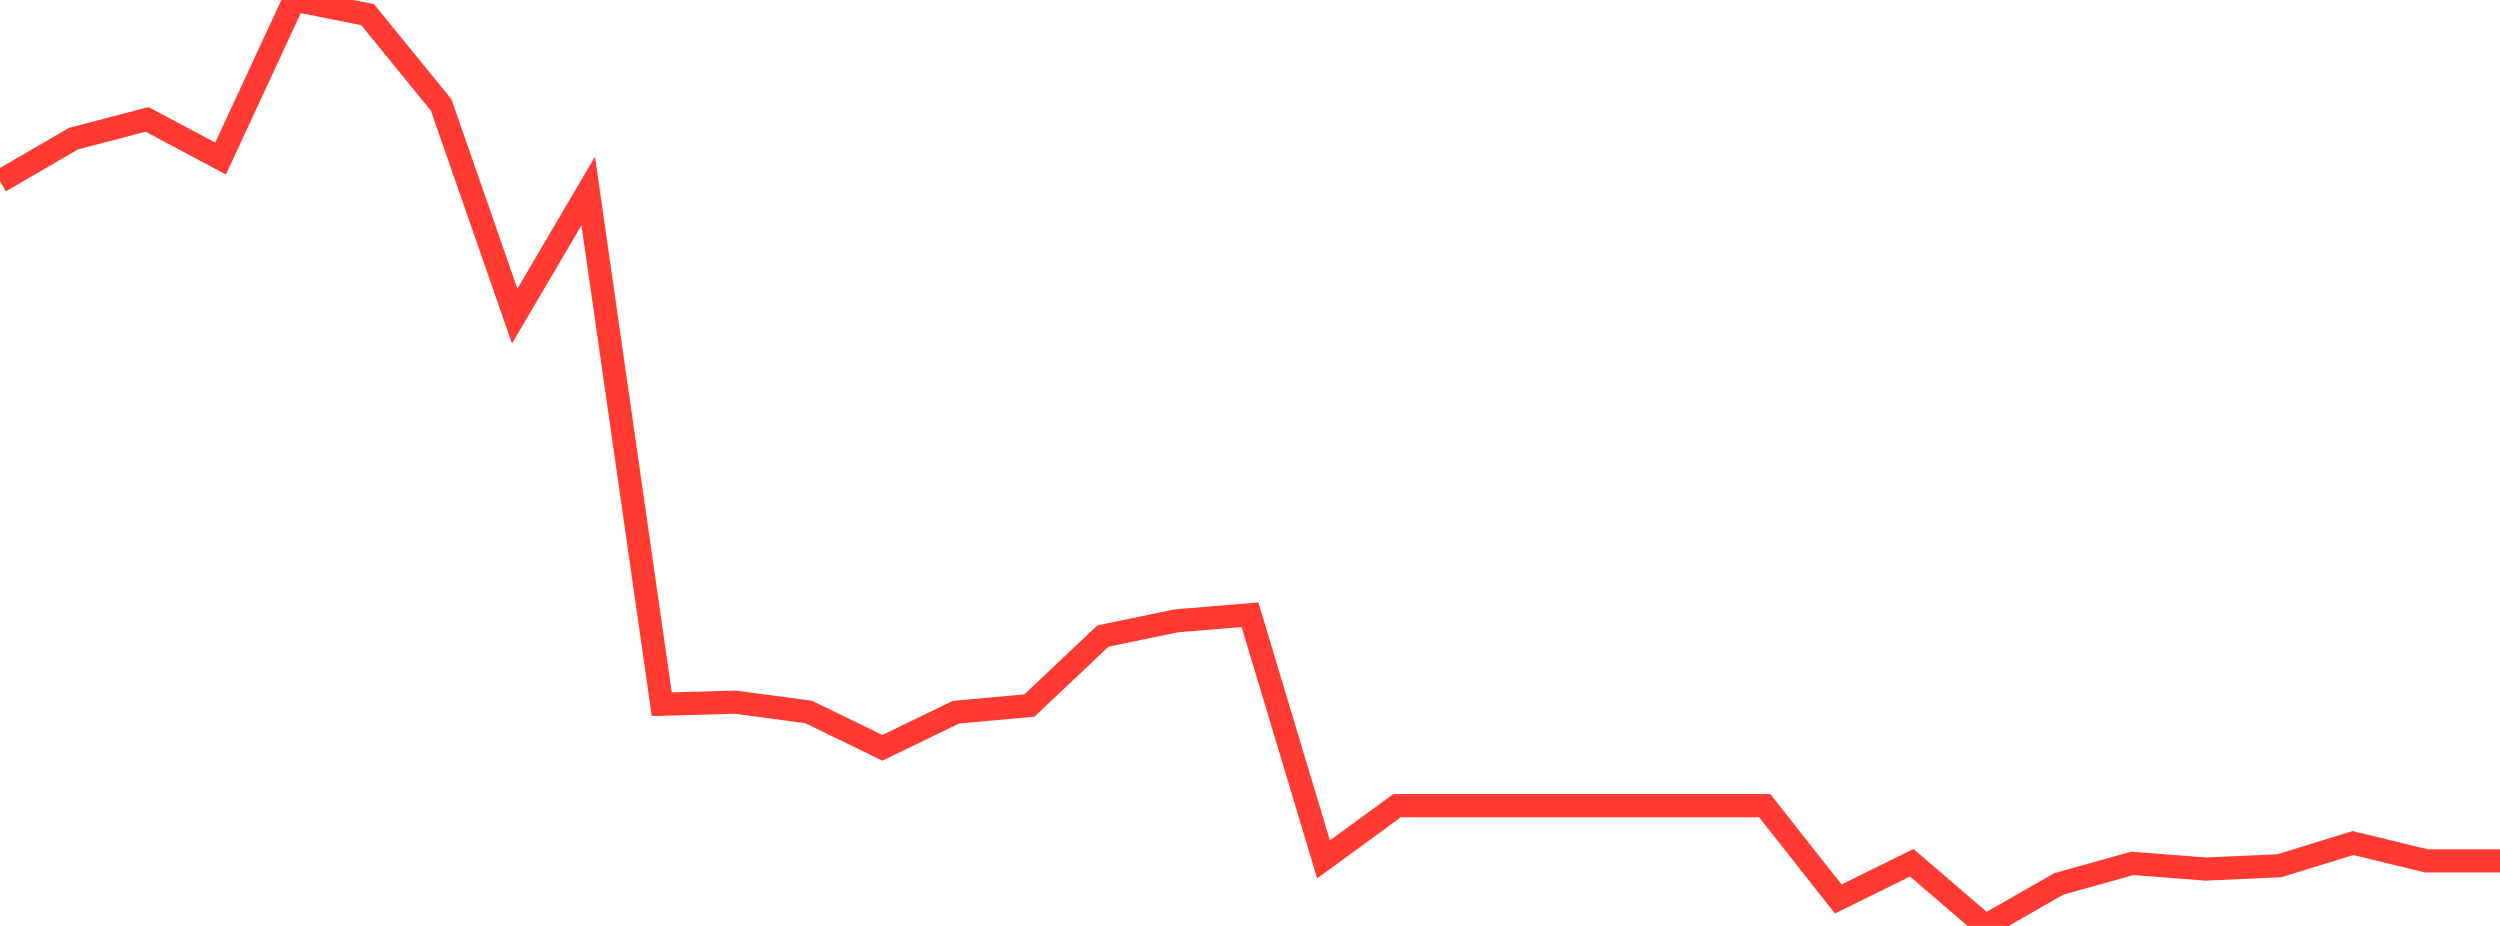 <?xml version="1.0" standalone="no"?>
<!DOCTYPE svg PUBLIC "-//W3C//DTD SVG 1.1//EN" "http://www.w3.org/Graphics/SVG/1.1/DTD/svg11.dtd">

<svg width="135" height="50" viewBox="0 0 135 50" preserveAspectRatio="none" 
  xmlns="http://www.w3.org/2000/svg"
  xmlns:xlink="http://www.w3.org/1999/xlink">


<polyline points="0.0, 9.794 3.971, 7.486 7.941, 6.446 11.912, 8.561 15.882, 0.0 19.853, 0.794 23.824, 5.67 27.794, 17.069 31.765, 10.313 35.735, 38.027 39.706, 37.918 43.676, 38.45 47.647, 40.382 51.618, 38.46 55.588, 38.097 59.559, 34.347 63.529, 33.523 67.5, 33.196 71.471, 46.407 75.441, 43.506 79.412, 43.506 83.382, 43.506 87.353, 43.506 91.324, 43.506 95.294, 43.506 99.265, 48.544 103.235, 46.588 107.206, 50.0 111.176, 47.731 115.147, 46.622 119.118, 46.929 123.088, 46.75 127.059, 45.523 131.029, 46.489 135.0, 46.489" fill="none" stroke="#ff3a33" stroke-width="1.25"/>

</svg>